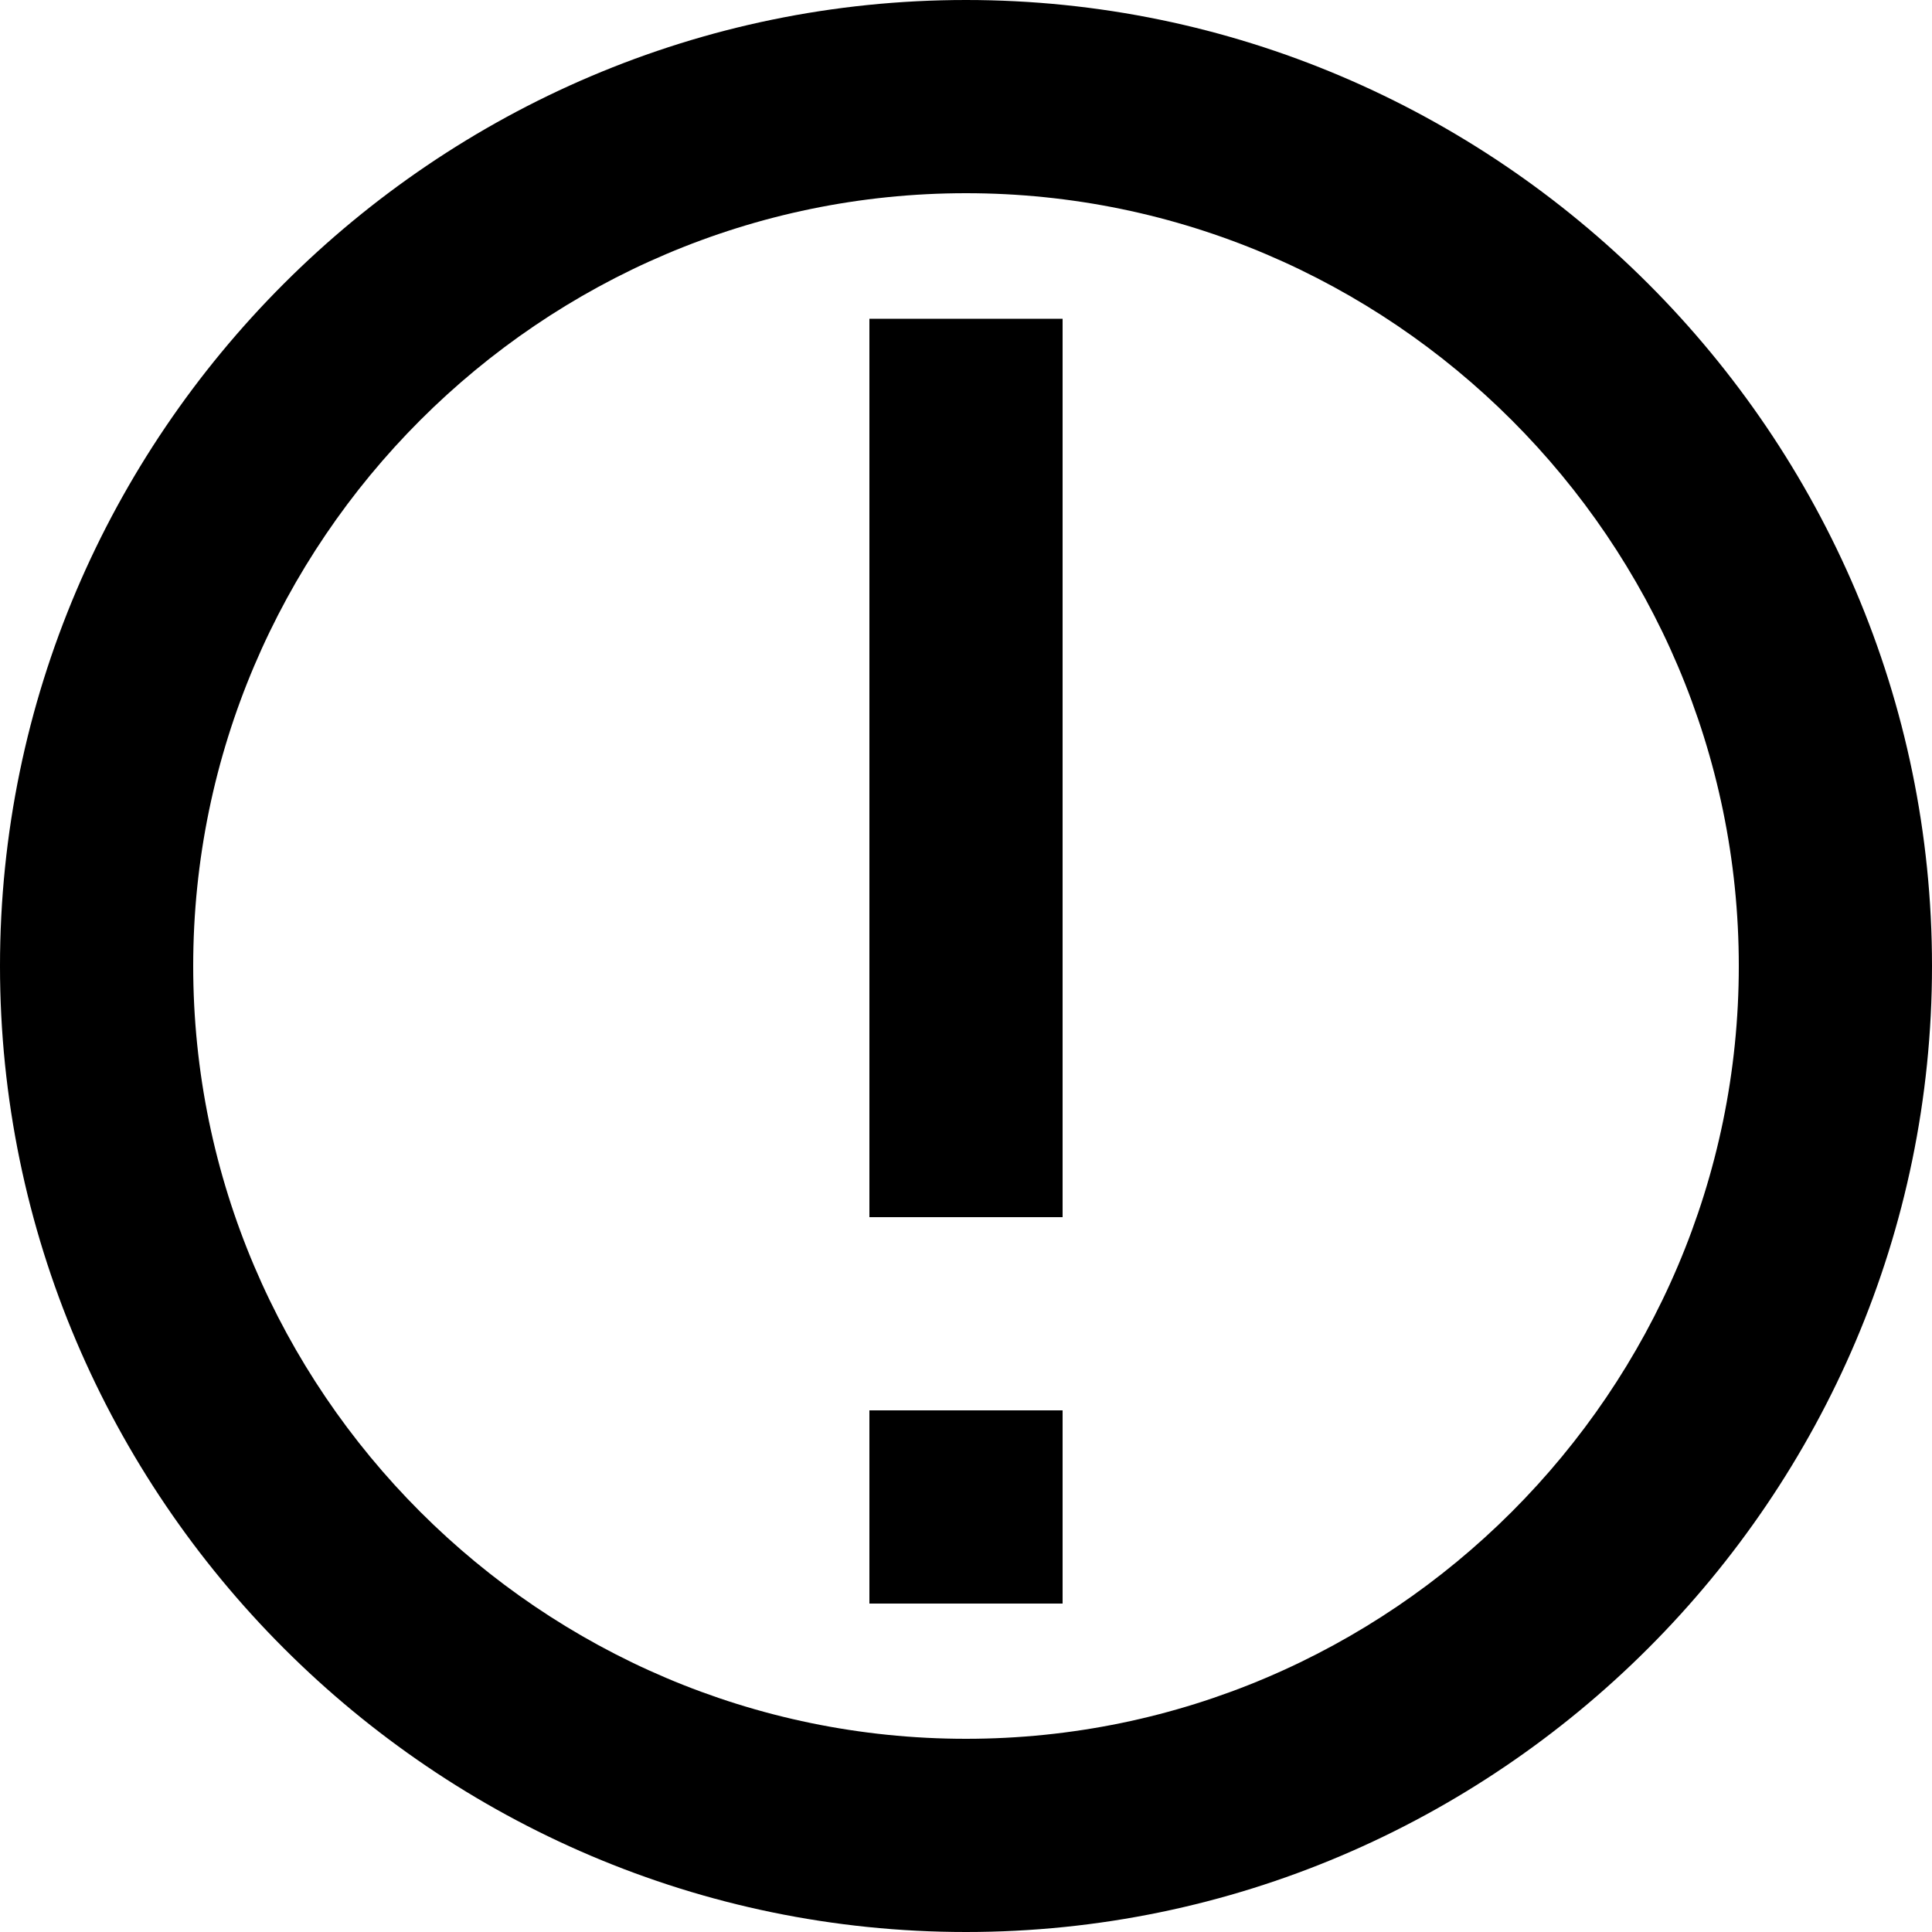 <svg xmlns="http://www.w3.org/2000/svg" viewBox="0 0 20 20"><style><![CDATA[.st0{filter:url(#Adobe_OpacityMaskFilter)}.st1{mask:url(#mask-2_1_)}.st2{fill:#FFFFFF}]]></style><g id="icons"><path d="M10 0C4.5 0 0 4.5 0 10s4.5 10 10 10 10-4.5 10-10S15.5 0 10 0zm0 18c-4.4 0-8-3.6-8-8s3.6-8 8-8 8 3.6 8 8-3.6 8-8 8z"/><path d="M9 3.3h2v9.3H9zM9 14.6h2v2H9z"/></g></svg>